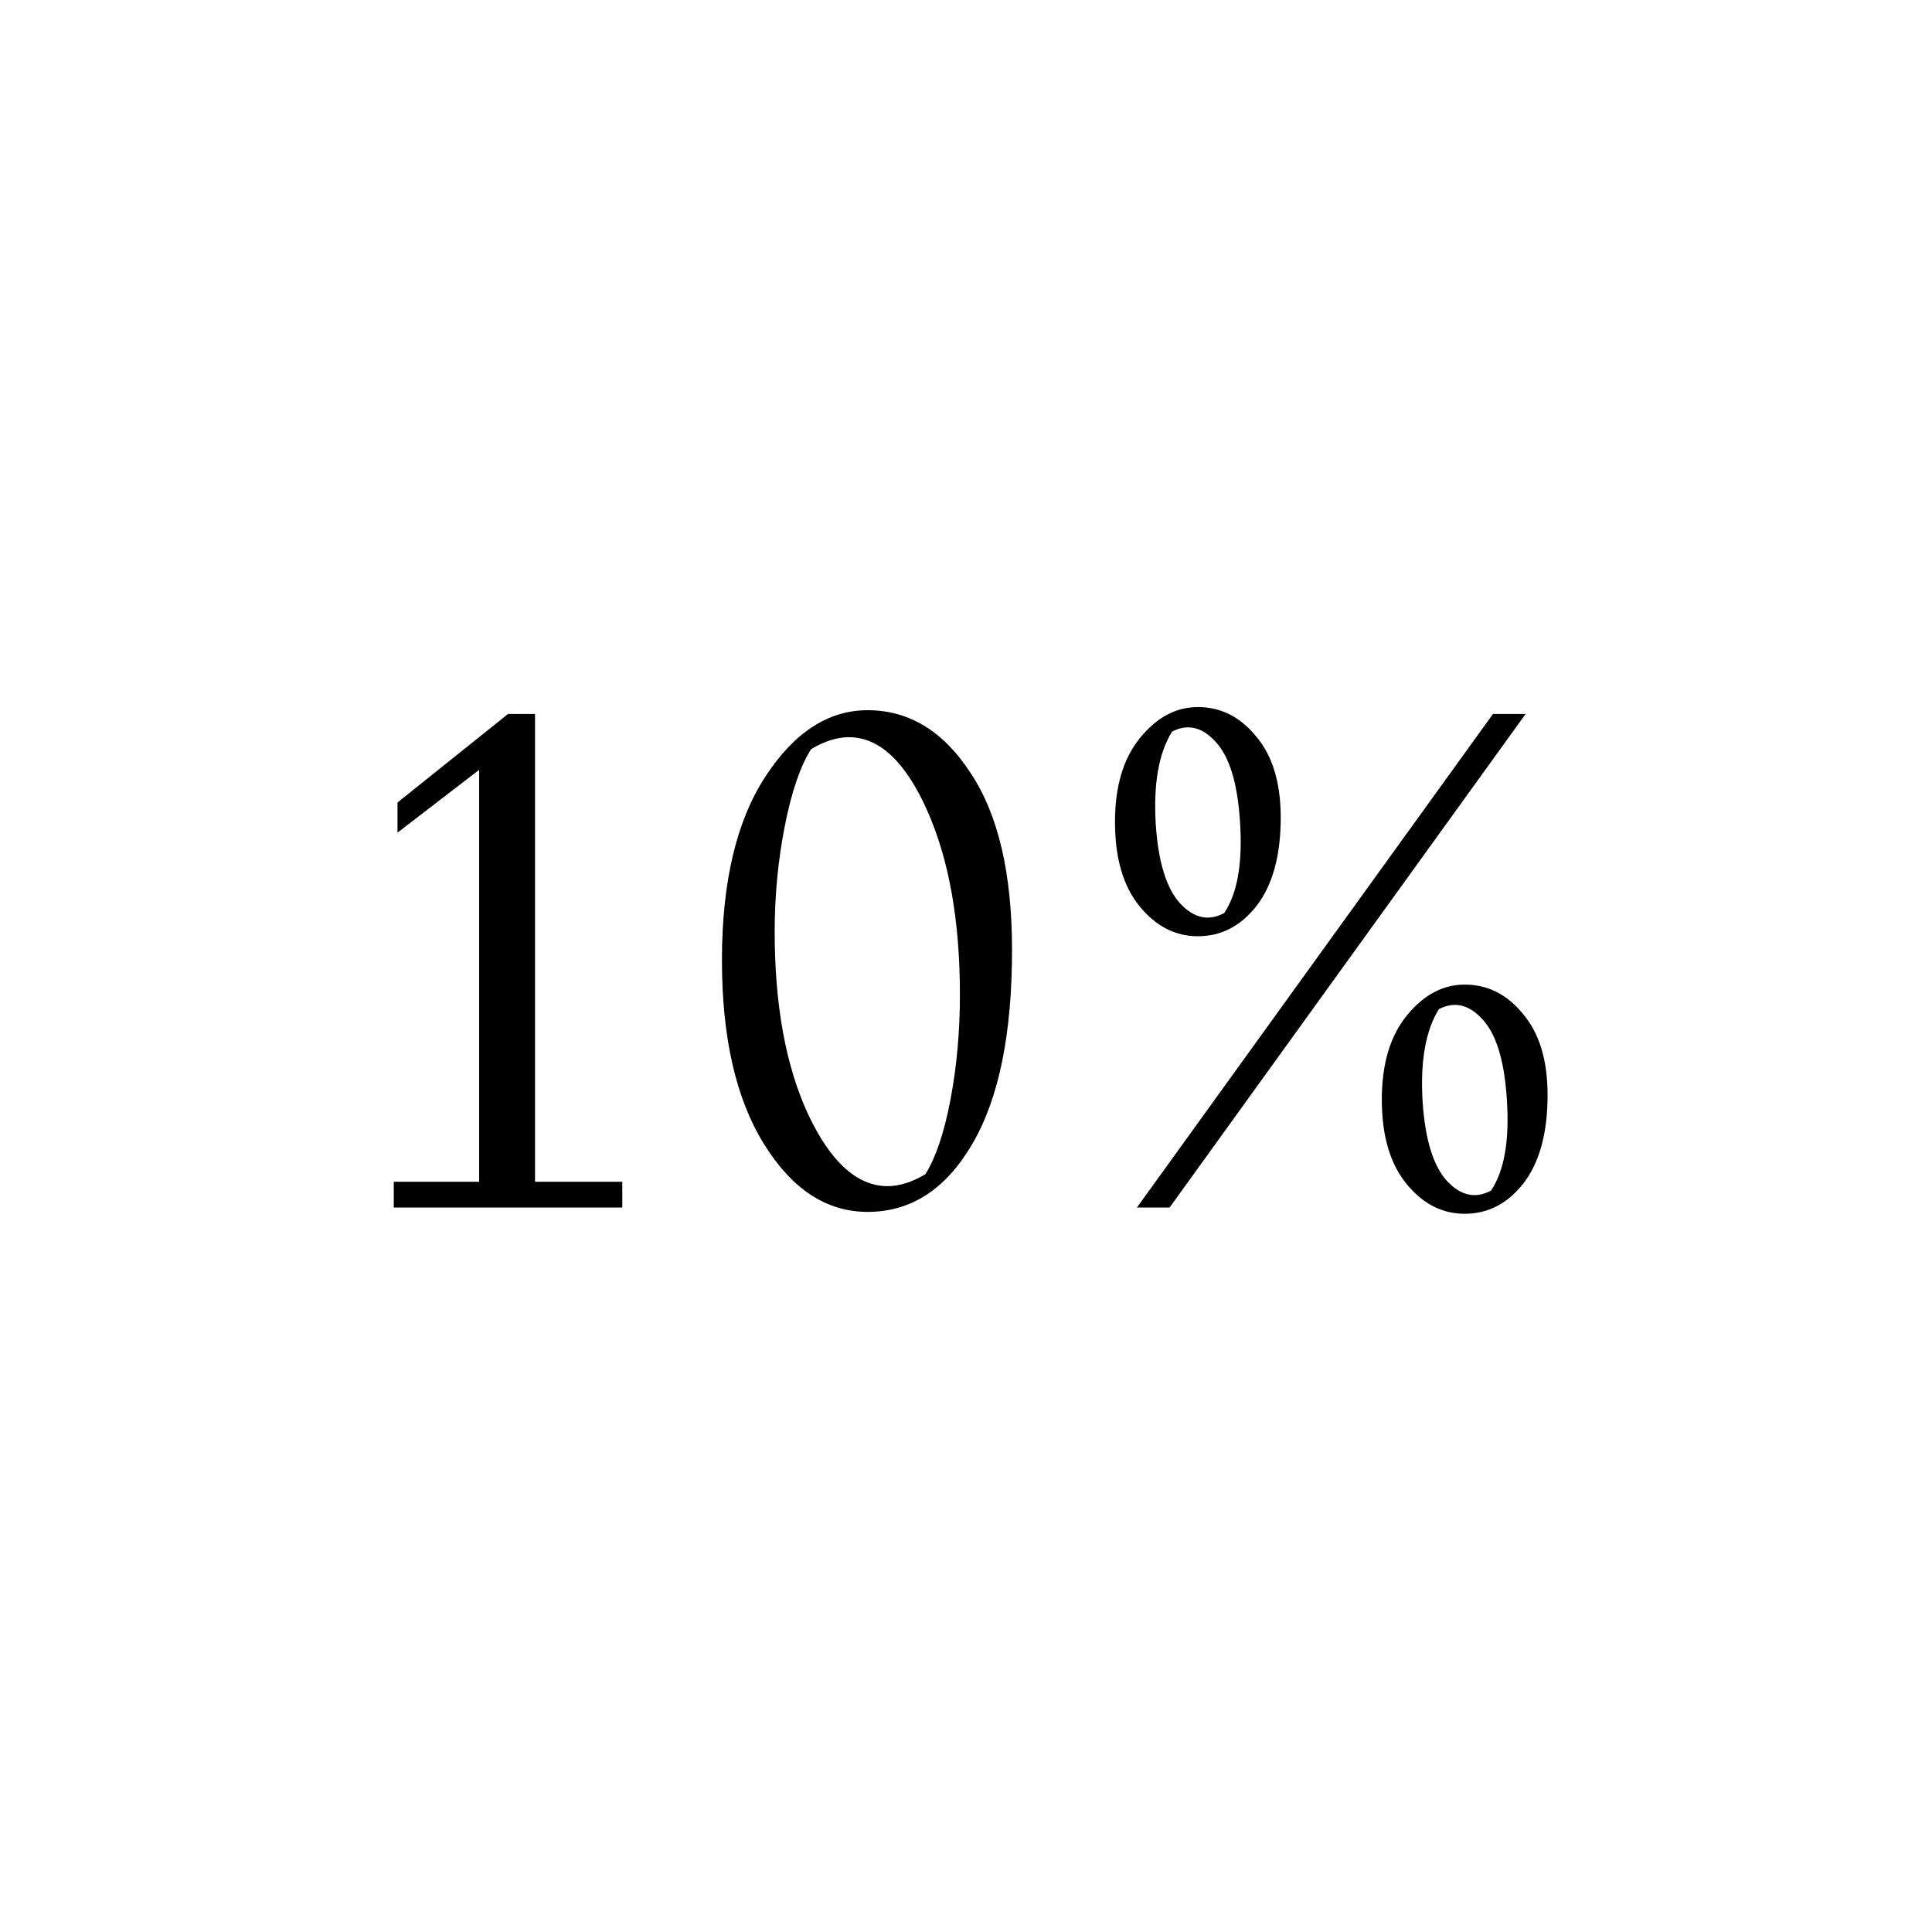<svg width="80" height="80" viewBox="0 0 80 80" fill="none" xmlns="http://www.w3.org/2000/svg">
<path d="M25.768 48.934V50H16.305V48.934H19.84V31.878L16.46 34.478V33.23L21.037 29.564H22.154V48.934H25.768ZM35.926 50.182C34.228 50.182 32.798 49.246 31.636 47.374C30.475 45.502 29.894 42.963 29.894 39.756C29.894 36.532 30.492 34.001 31.688 32.164C32.884 30.327 34.297 29.408 35.926 29.408C37.642 29.408 39.064 30.275 40.19 32.008C41.334 33.724 41.906 36.168 41.906 39.34C41.906 42.841 41.352 45.528 40.242 47.4C39.15 49.255 37.712 50.182 35.926 50.182ZM38.318 48.622C38.752 47.929 39.098 46.897 39.358 45.528C39.618 44.159 39.748 42.711 39.748 41.186C39.748 38.135 39.298 35.596 38.396 33.568C37.495 31.54 36.412 30.526 35.146 30.526C34.661 30.526 34.141 30.691 33.586 31.02C33.136 31.731 32.772 32.797 32.494 34.218C32.217 35.622 32.078 37.078 32.078 38.586C32.078 41.619 32.538 44.133 33.456 46.126C34.392 48.119 35.493 49.116 36.758 49.116C37.244 49.116 37.764 48.951 38.318 48.622ZM63.172 29.564L48.431 50H47.078L61.821 29.564H63.172ZM49.6 38.768C48.664 38.768 47.858 38.352 47.182 37.52C46.507 36.688 46.169 35.527 46.169 34.036C46.169 32.563 46.515 31.401 47.209 30.552C47.902 29.703 48.699 29.278 49.6 29.278C50.554 29.278 51.36 29.685 52.019 30.5C52.694 31.297 53.032 32.415 53.032 33.854C53.032 35.414 52.703 36.627 52.044 37.494C51.386 38.343 50.571 38.768 49.6 38.768ZM50.693 37.806C51.247 36.974 51.464 35.7 51.343 33.984C51.239 32.407 50.901 31.315 50.328 30.708C49.774 30.101 49.176 29.963 48.535 30.292C47.98 31.176 47.755 32.459 47.858 34.14C47.962 35.7 48.3 36.792 48.873 37.416C49.444 38.023 50.051 38.153 50.693 37.806ZM60.651 50.26C59.715 50.26 58.908 49.844 58.233 49.012C57.556 48.18 57.218 47.019 57.218 45.528C57.218 44.055 57.565 42.893 58.258 42.044C58.952 41.195 59.749 40.77 60.651 40.77C61.604 40.77 62.41 41.177 63.069 41.992C63.745 42.789 64.082 43.907 64.082 45.346C64.082 46.906 63.753 48.119 63.094 48.986C62.436 49.835 61.621 50.26 60.651 50.26ZM61.742 49.298C62.297 48.466 62.514 47.192 62.392 45.476C62.288 43.899 61.95 42.807 61.379 42.2C60.824 41.593 60.226 41.455 59.584 41.784C59.03 42.668 58.804 43.951 58.908 45.632C59.013 47.192 59.35 48.284 59.922 48.908C60.495 49.515 61.101 49.645 61.742 49.298Z" fill="black"/>
</svg>
